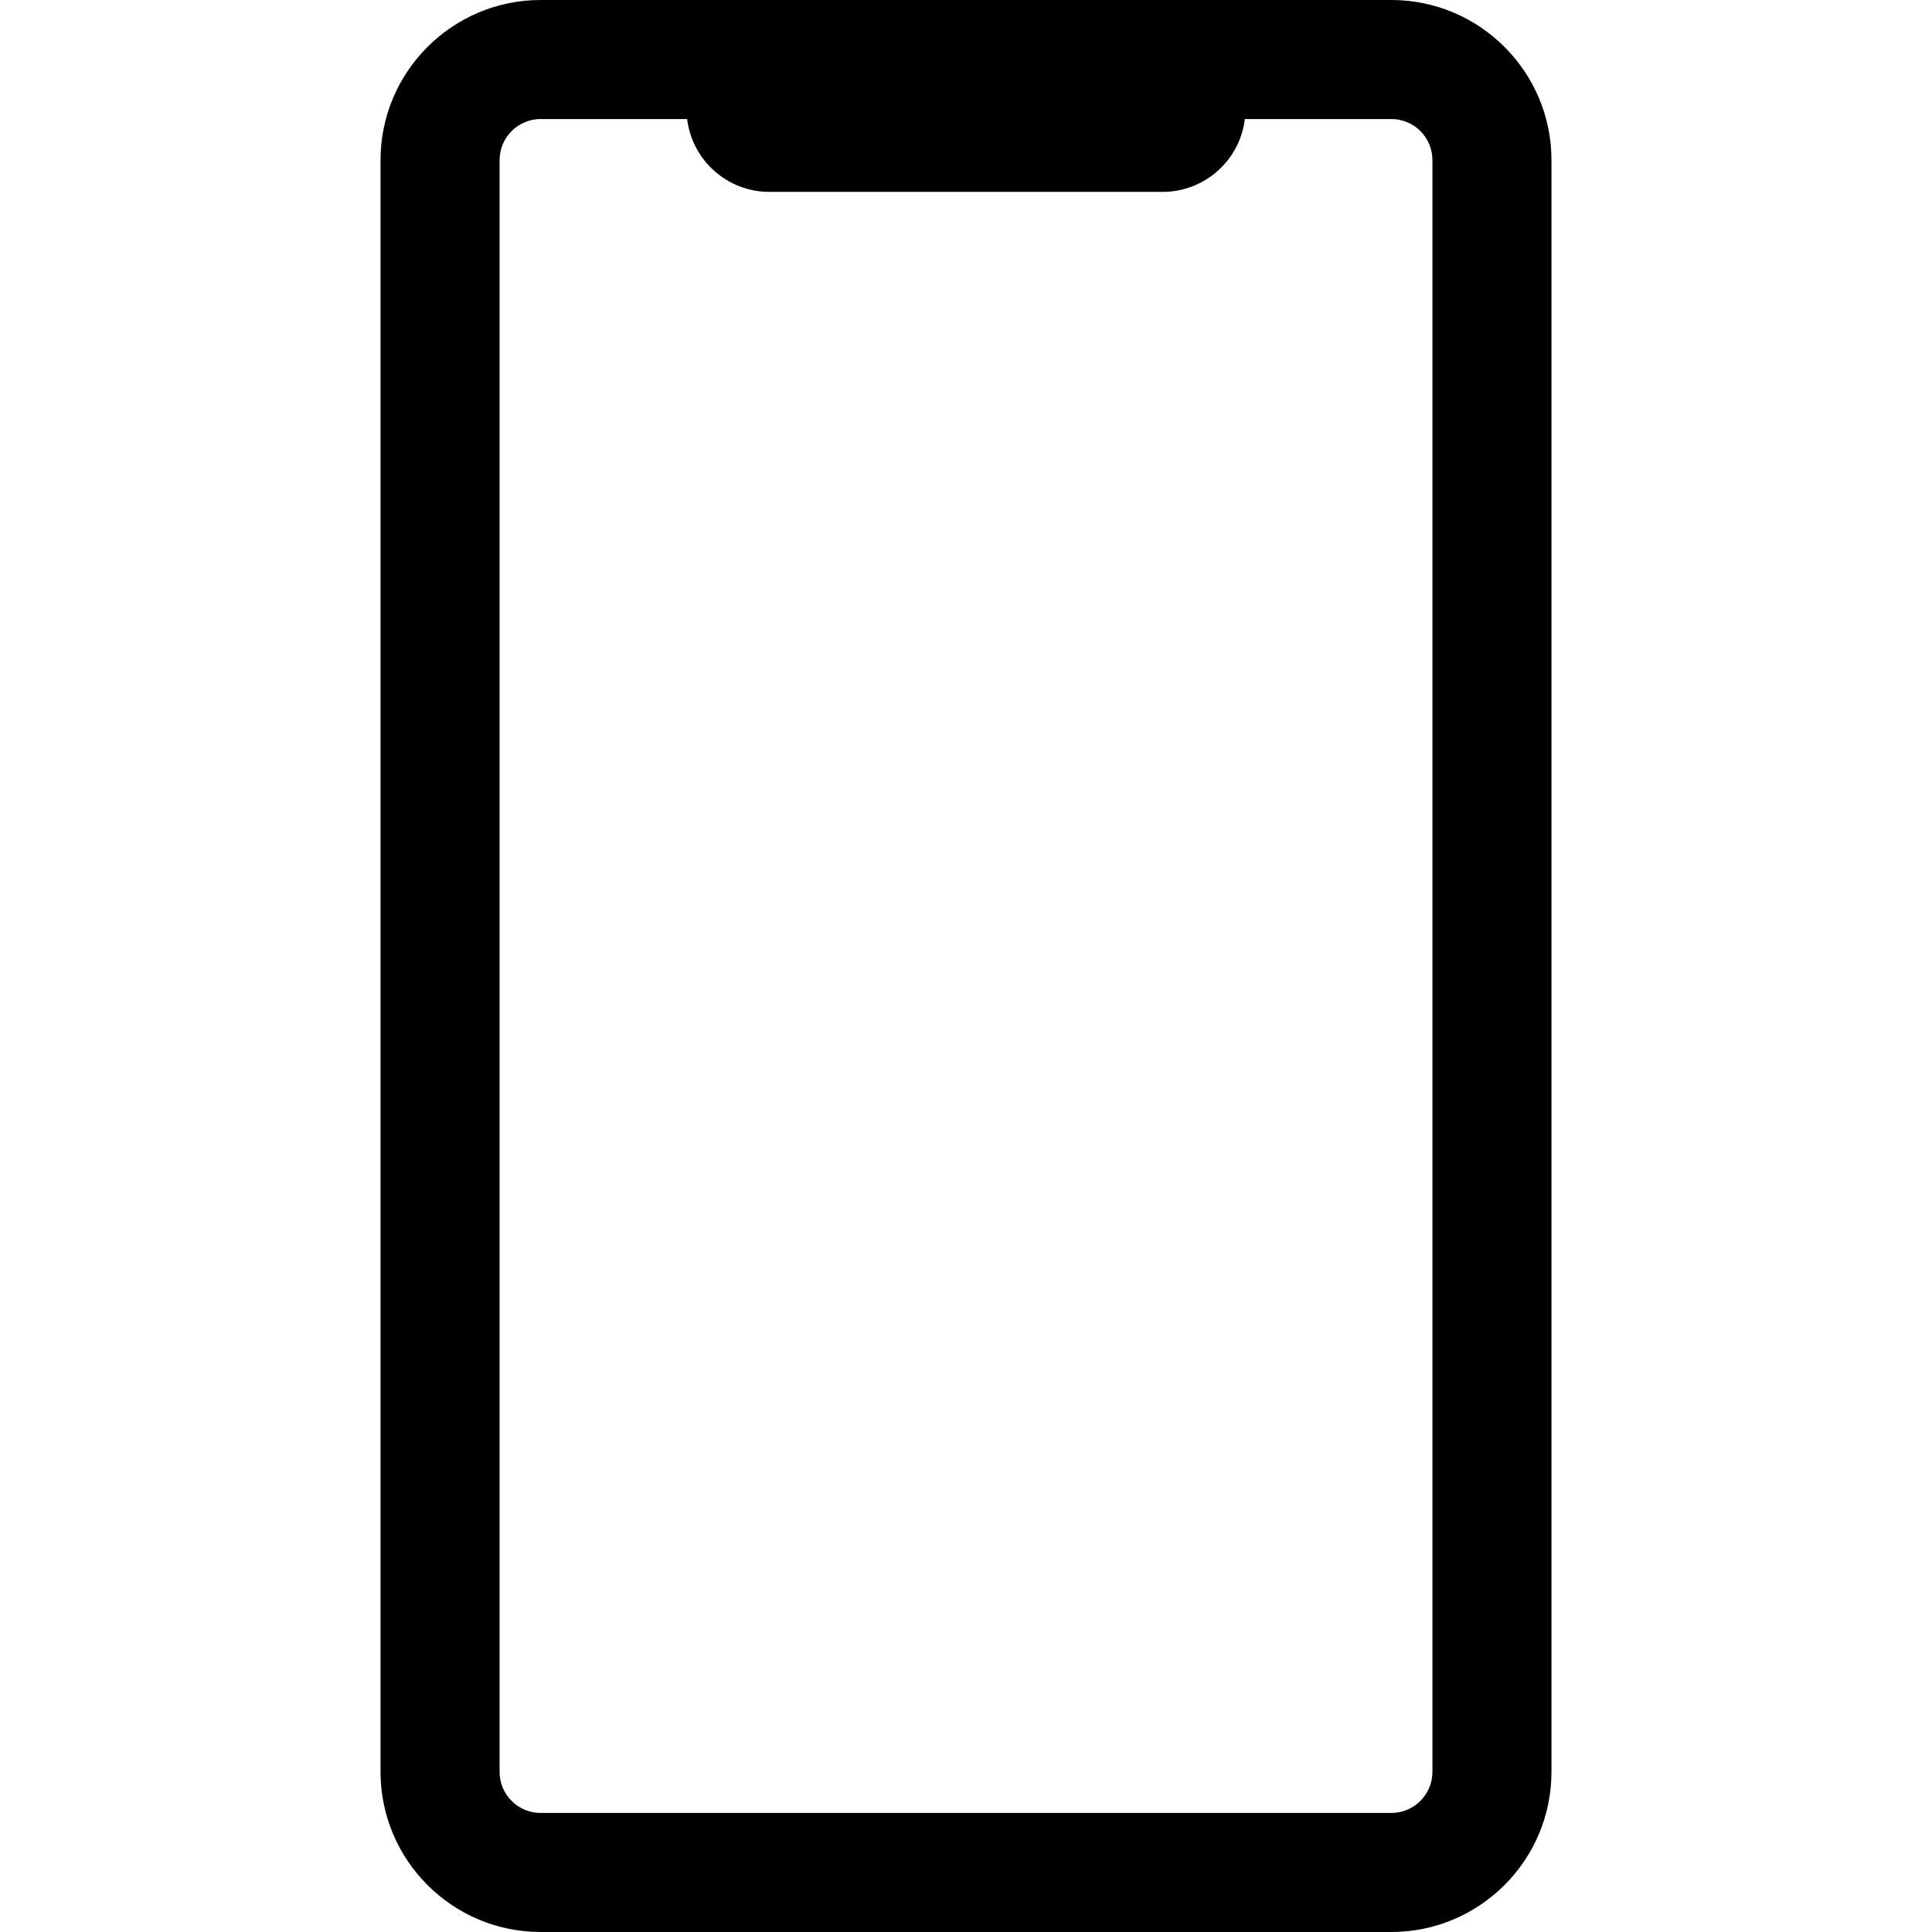 <svg enable-background="new 455.056 796 200 200" height="200" viewBox="455.056 796 200 200" width="200" xmlns="http://www.w3.org/2000/svg"><path d="m599.091 796h-88.068c-9.139 0-16.574 7.435-16.574 16.572v166.854c0 9.138 7.436 16.573 16.574 16.573h88.068c9.138 0 16.572-7.436 16.572-16.573v-166.854c0-9.137-7.434-16.572-16.572-16.572zm4.248 183.427c0 2.343-1.906 4.25-4.248 4.25h-88.068c-2.344 0-4.25-1.907-4.25-4.25v-166.855c0-2.343 1.907-4.249 4.25-4.249h15.164c.515 4.248 4.132 7.541 8.519 7.541h40.697c4.392 0 8.005-3.293 8.52-7.541h15.169c2.342 0 4.248 1.906 4.248 4.249v166.855z"/></svg>